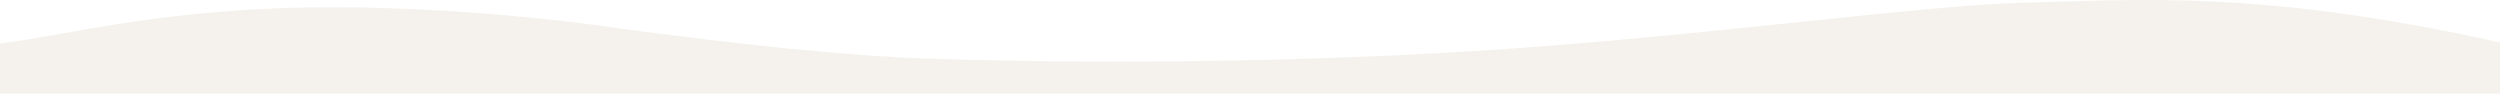 <svg xmlns="http://www.w3.org/2000/svg" fill="none" viewBox="0 0 1440 54" height="54" width="1440">
<rect fill="white" height="54" width="1440"></rect>
<path fill="#F5F2ED" d="M192.366 4.171C94.434 4.171 39.972 20.366 0 25.021V54H1440V24.477C1302.1 -6.354 1229.65 0.175 1168.69 1.444C1107.73 2.714 983.317 20.85 852.408 29.193C721.499 37.535 594.587 35.903 532.63 33.727C457.183 31.076 342.262 14.328 342.262 14.328C342.262 14.328 268.813 4.171 192.366 4.171Z"></path>
</svg>
